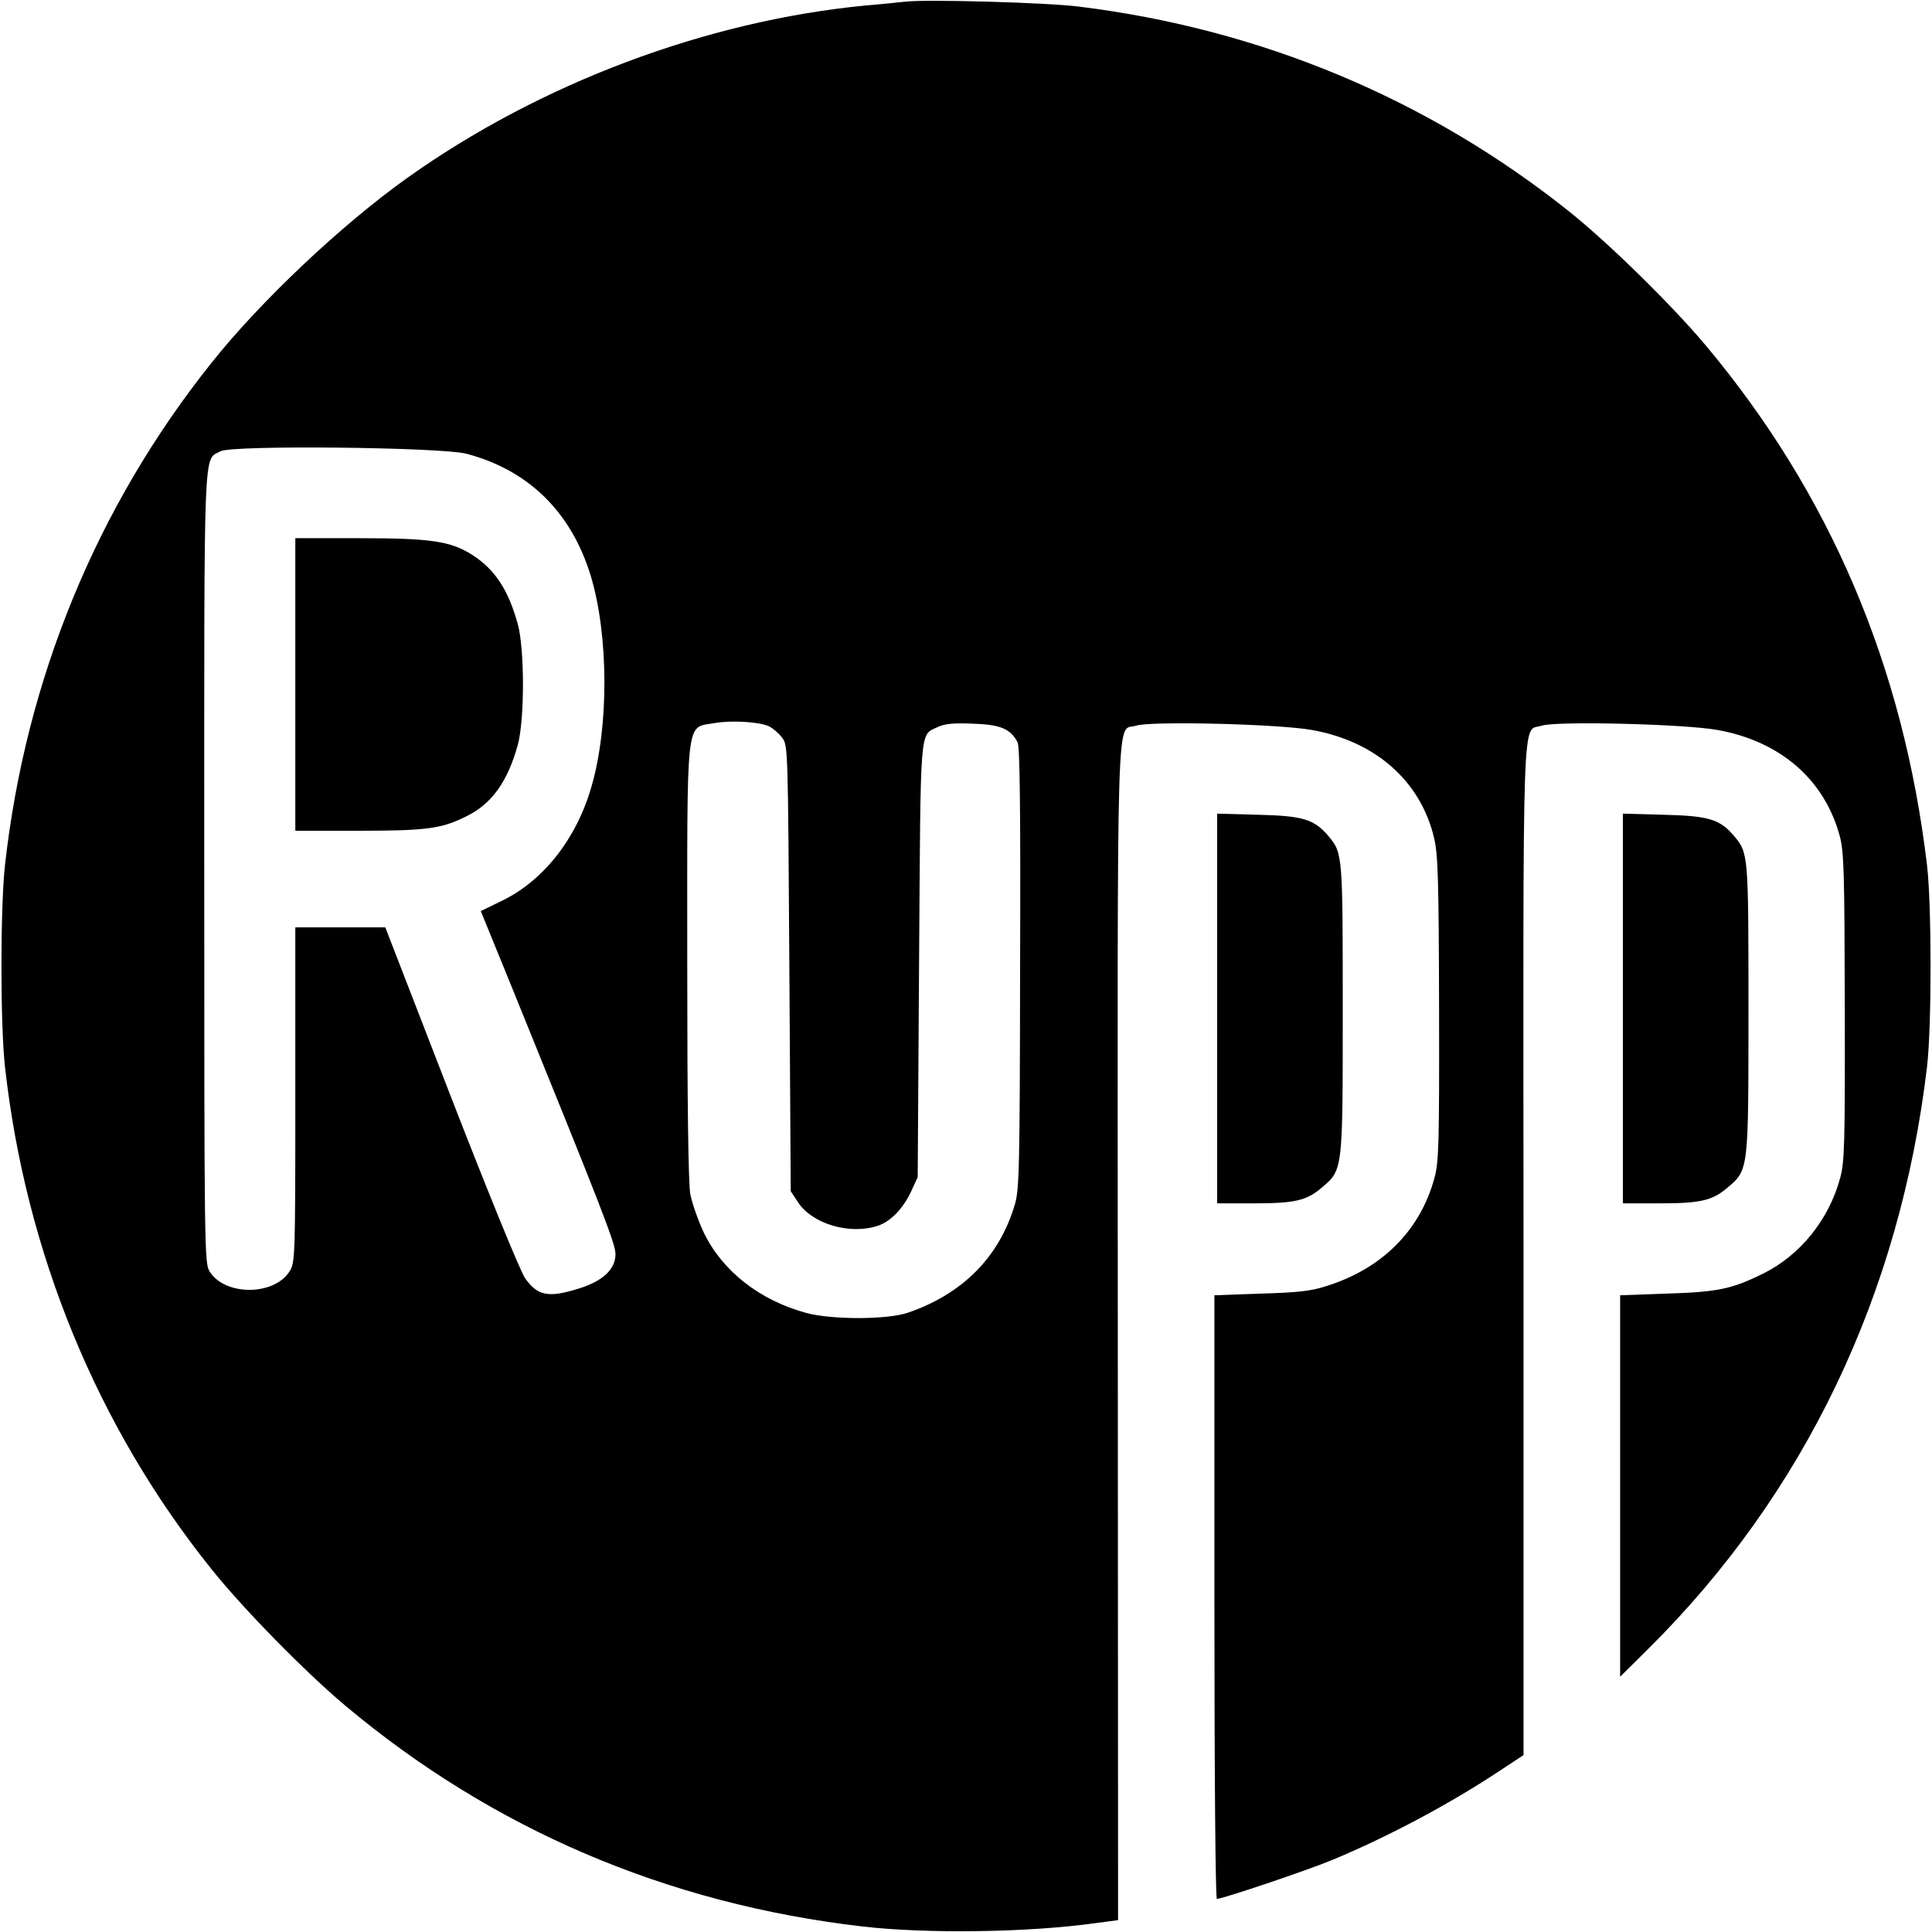 <?xml version="1.0" standalone="no"?>
<!DOCTYPE svg PUBLIC "-//W3C//DTD SVG 20010904//EN"
 "http://www.w3.org/TR/2001/REC-SVG-20010904/DTD/svg10.dtd">
<svg version="1.0" xmlns="http://www.w3.org/2000/svg"
 width="700pt" height="700pt" viewBox="0 0 700 700"
 preserveAspectRatio="xMidYMid meet">
<g transform="translate(0,700) scale(0.1,-0.1)"
fill="#000000" stroke="none">
<path d="M3280 6994 c-19 -2 -84 -9 -145 -14 -578 -56 -1180 -283 -1660 -625
-237 -169 -531 -446 -709 -670 -416 -521 -673 -1147 -748 -1820 -17 -155 -17
-575 0 -730 75 -673 334 -1304 748 -1820 116 -145 340 -373 484 -494 535 -449
1167 -719 1875 -801 234 -27 599 -22 843 12 l83 11 -1 2128 c-1 2368 -7 2175
67 2200 53 17 517 6 637 -16 230 -41 393 -185 442 -391 14 -60 17 -145 18
-619 1 -497 -1 -556 -17 -614 -52 -190 -190 -328 -392 -391 -56 -18 -102 -23
-237 -27 l-168 -6 0 -1093 c0 -669 4 -1094 9 -1094 21 0 326 103 418 141 197
82 413 196 596 316 l97 64 0 1829 c-1 2035 -7 1876 67 1901 53 17 517 6 637
-16 227 -41 387 -180 442 -385 15 -58 17 -128 18 -620 1 -502 -1 -561 -17
-619 -41 -151 -145 -279 -278 -345 -115 -57 -165 -67 -351 -73 l-168 -6 0
-691 0 -691 101 100 c567 562 913 1284 1011 2110 17 144 17 586 0 730 -86 723
-352 1347 -803 1885 -122 145 -351 370 -494 484 -510 407 -1117 661 -1775 742
-117 15 -553 27 -630 18z m-1590 -1638 c224 -59 379 -210 450 -441 65 -214 67
-545 3 -765 -54 -189 -175 -342 -325 -414 l-76 -37 115 -282 c326 -803 373
-923 373 -961 0 -55 -46 -98 -134 -125 -109 -34 -148 -26 -193 37 -16 21 -134
310 -268 655 l-239 617 -163 0 -163 0 0 -606 c0 -591 -1 -607 -20 -639 -56
-91 -236 -91 -291 -1 -18 30 -19 80 -19 1459 0 1571 -4 1477 59 1512 41 23
799 15 891 -9z m1097 -988 c14 -7 36 -26 47 -41 21 -28 21 -36 26 -836 l5
-807 27 -41 c52 -78 188 -118 289 -84 46 15 92 63 121 126 l23 50 5 785 c6
865 1 814 68 846 26 12 57 15 127 12 100 -3 137 -19 162 -68 8 -17 11 -229 9
-819 -1 -727 -3 -801 -19 -855 -56 -190 -189 -324 -387 -392 -75 -26 -277 -26
-369 -1 -169 46 -304 152 -371 291 -21 45 -43 108 -49 140 -7 39 -11 329 -11
838 0 908 -7 849 98 868 60 11 165 5 199 -12z"/>
<path d="M1070 4520 l0 -530 224 0 c250 0 304 7 393 51 94 45 152 126 189 260
25 91 25 347 0 438 -34 123 -82 197 -164 250 -79 50 -148 61 -409 61 l-233 0
0 -530z"/>
<path d="M4410 3346 l0 -706 131 0 c151 0 193 10 248 57 77 65 76 60 76 648 0
559 0 564 -52 626 -52 61 -92 73 -255 77 l-148 4 0 -706z"/>
<path d="M5880 3346 l0 -706 131 0 c151 0 193 10 248 57 77 65 76 60 76 648 0
559 0 564 -52 626 -52 61 -92 73 -255 77 l-148 4 0 -706z"/>
</g>
</svg>
